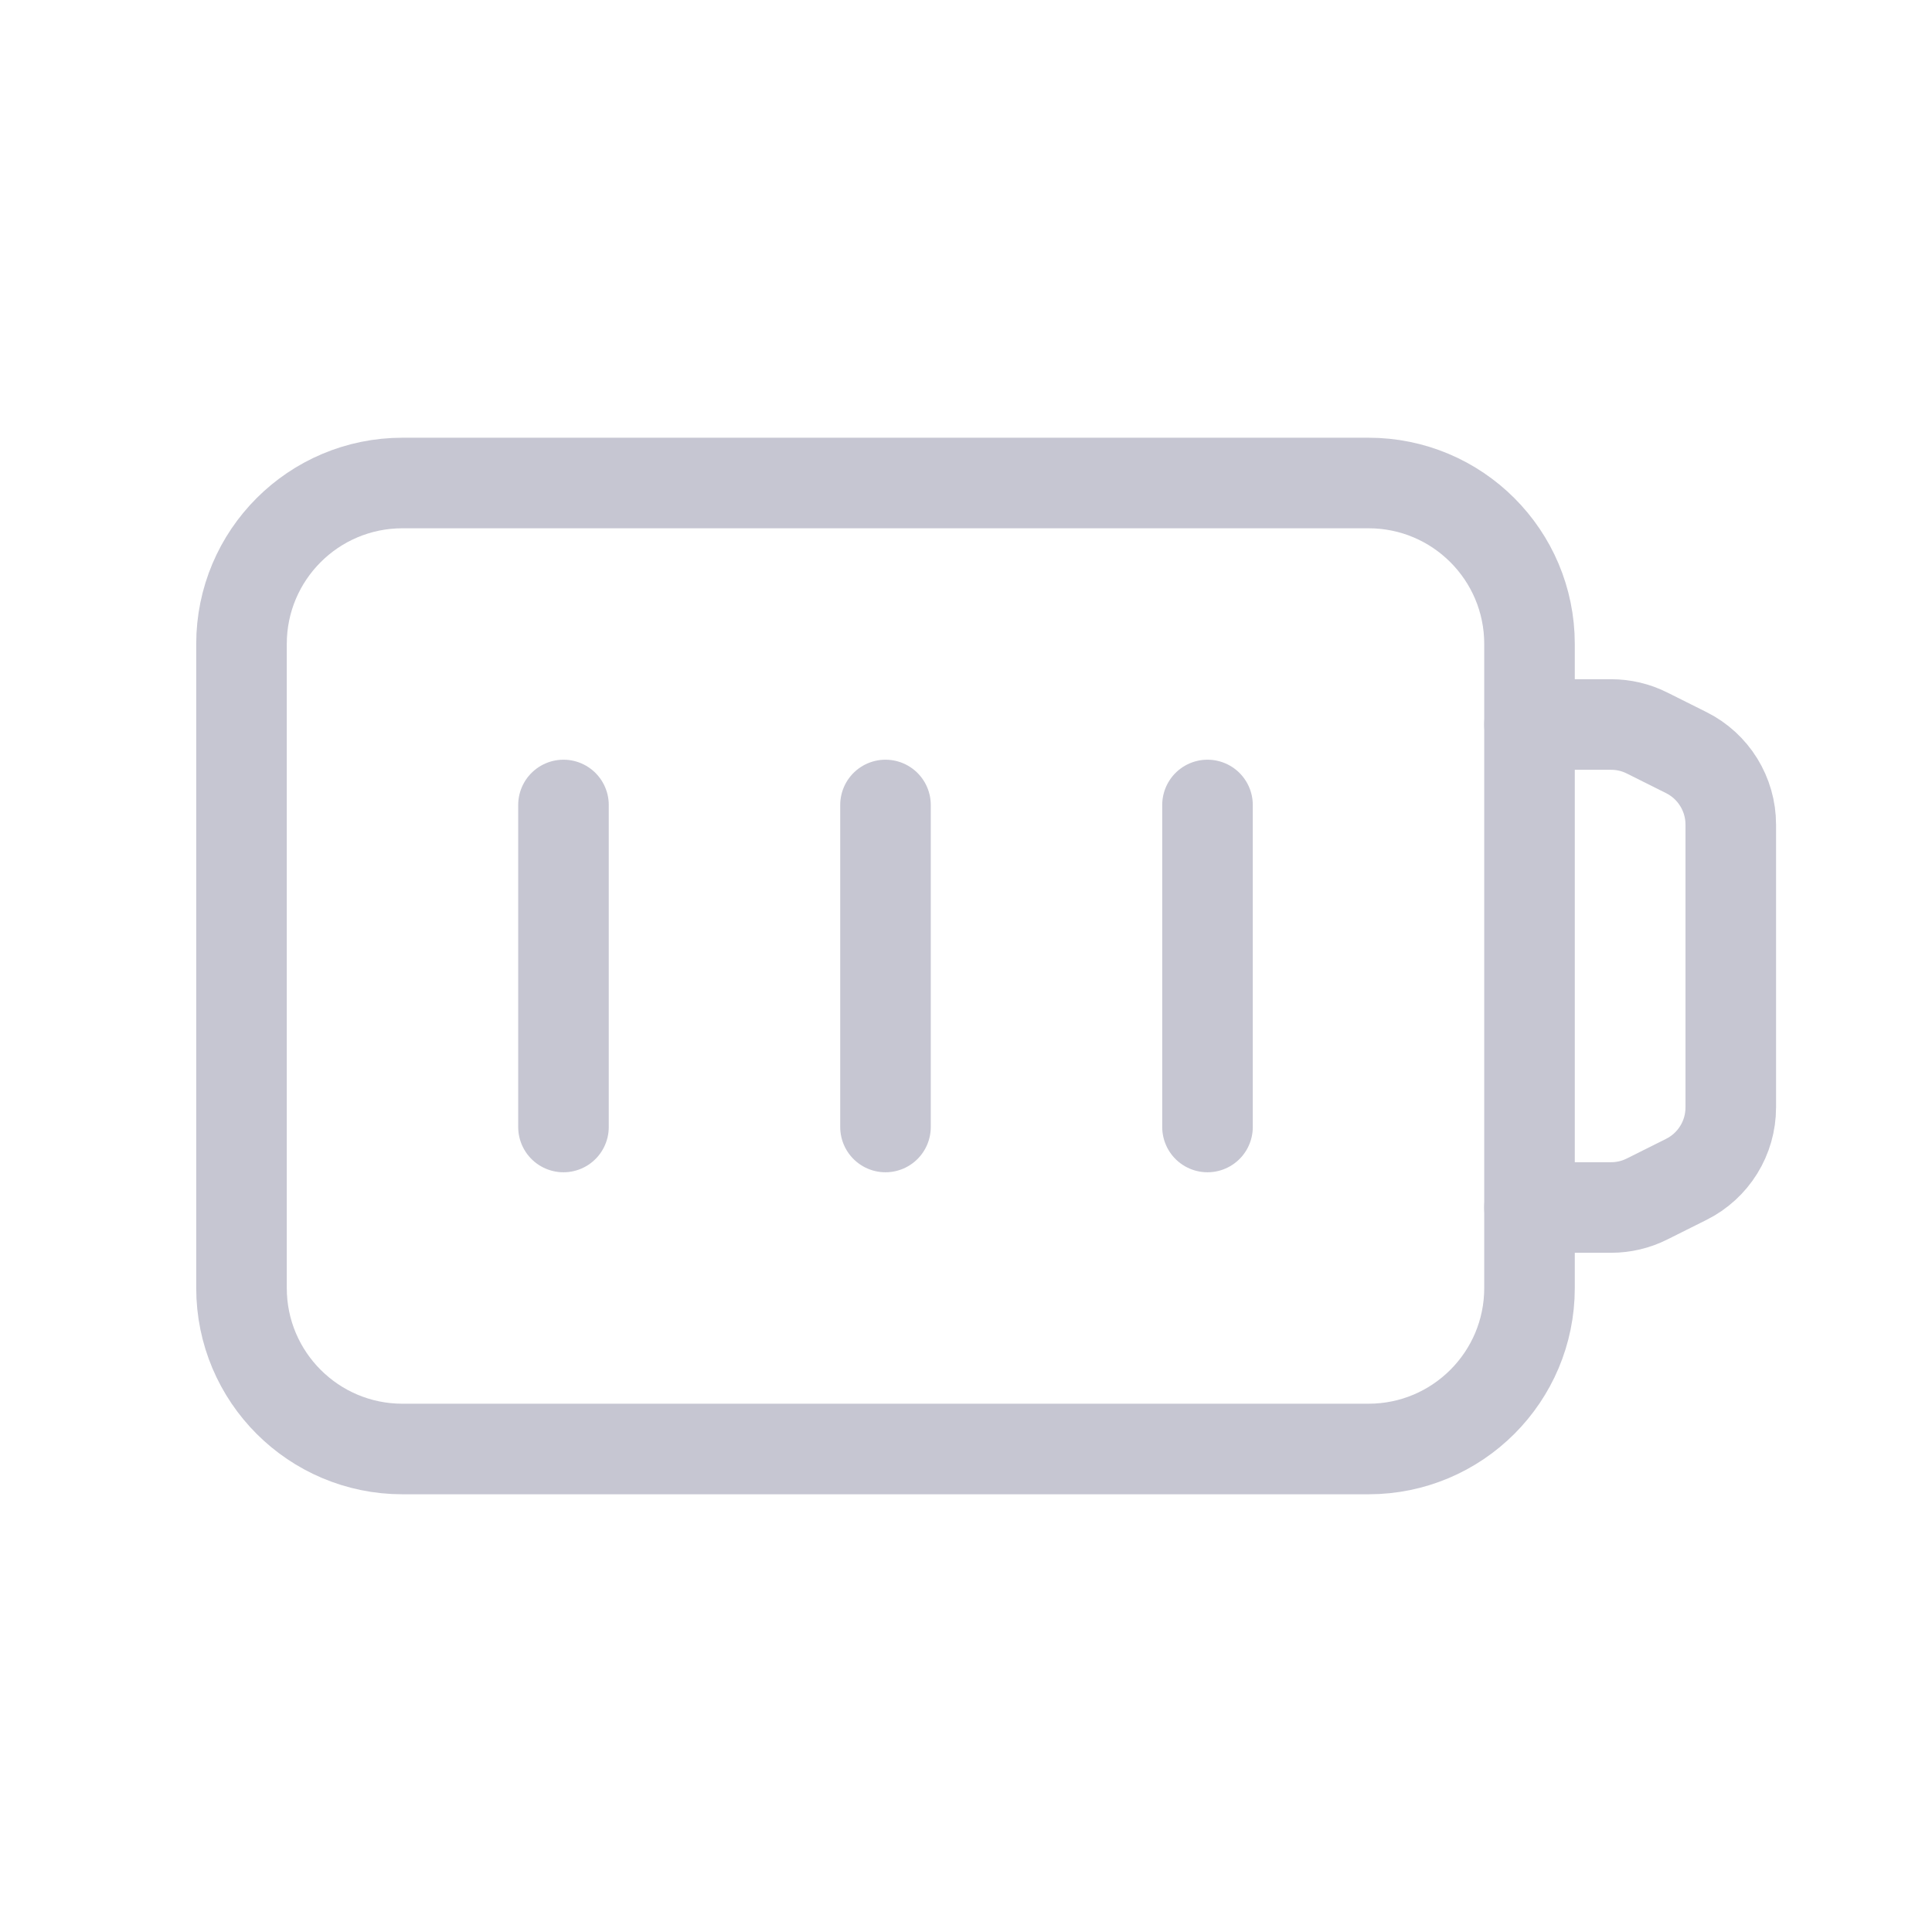<svg width="64" height="64" viewBox="0 0 64 64" fill="none" xmlns="http://www.w3.org/2000/svg">
<path d="M18.666 26.666V37.333" stroke="#C6C6D2" stroke-width="3" stroke-linecap="round" stroke-linejoin="round"/>
<path d="M29.333 26.666V37.333" stroke="#C6C6D2" stroke-width="3" stroke-linecap="round" stroke-linejoin="round"/>
<path d="M40 26.666V37.333" stroke="#C6C6D2" stroke-width="3" stroke-linecap="round" stroke-linejoin="round"/>
<path fill-rule="evenodd" clip-rule="evenodd" d="M45.333 48H13.333C10.387 48 8 45.613 8 42.667V21.333C8 18.387 10.387 16 13.333 16H45.333C48.28 16 50.667 18.387 50.667 21.333V42.667C50.667 45.613 48.28 48 45.333 48Z" stroke="#C6C6D2" stroke-width="3" stroke-linecap="round" stroke-linejoin="round"/>
<path d="M50.667 24H53.371C53.784 24 54.192 24.096 54.563 24.283L55.859 24.931C56.763 25.381 57.334 26.307 57.334 27.315V36.685C57.334 37.696 56.763 38.619 55.859 39.069L54.563 39.717C54.192 39.904 53.784 40 53.371 40H50.667" stroke="#C6C6D2" stroke-width="3" stroke-linecap="round" stroke-linejoin="round"/>
</svg>
